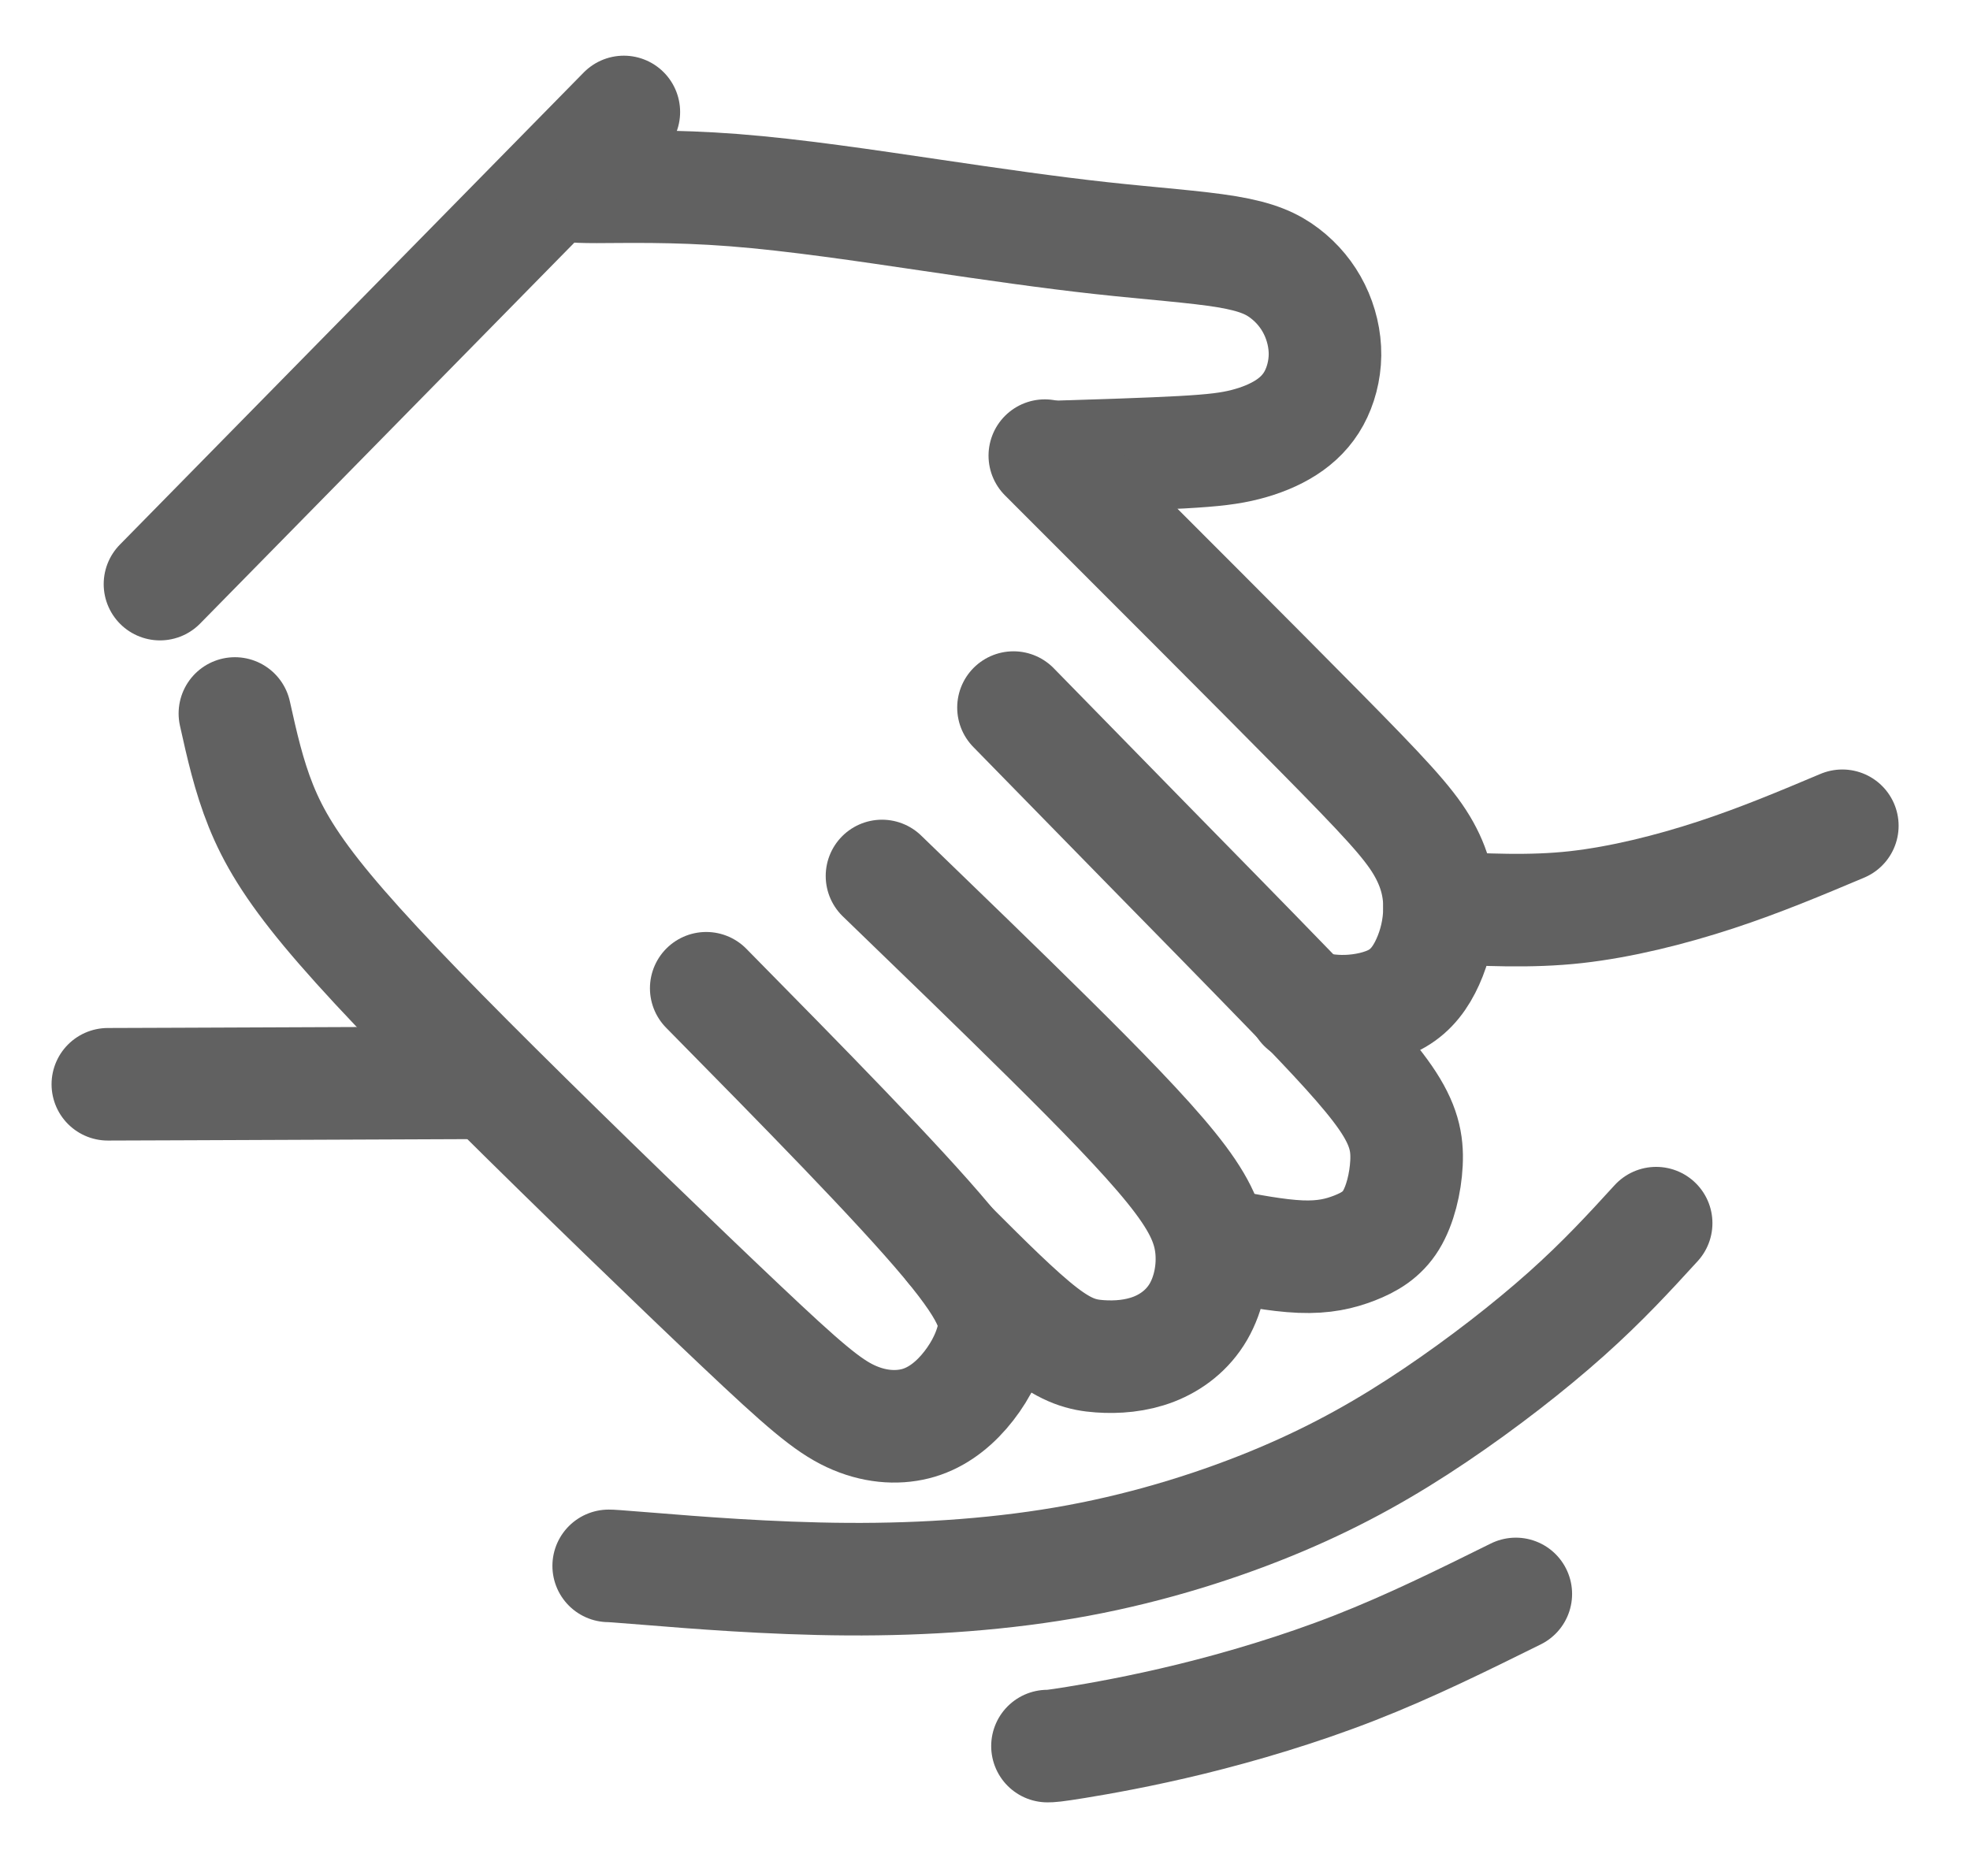 <?xml version="1.0" encoding="UTF-8" standalone="no"?>
<svg
   xmlns:dc="http://purl.org/dc/elements/1.1/"
   xmlns:cc="http://creativecommons.org/ns#"
   xmlns:rdf="http://www.w3.org/1999/02/22-rdf-syntax-ns#"
   xmlns:svg="http://www.w3.org/2000/svg"
   xmlns="http://www.w3.org/2000/svg"
   xmlns:sodipodi="http://sodipodi.sourceforge.net/DTD/sodipodi-0.dtd"
   xmlns:inkscape="http://www.inkscape.org/namespaces/inkscape"
   sodipodi:docname="liberacao.svg"
   inkscape:version="1.0 (4035a4fb49, 2020-05-01)"
   id="svg8"
   version="1.1"
   viewBox="0 0 63 60"
   height="60mm"
   width="63mm">
  <defs
     id="defs2">
    <inkscape:path-effect
       only_selected="false"
       apply_with_weight="true"
       apply_no_weight="true"
       helper_size="0"
       steps="2"
       weight="33.333"
       lpeversion="1"
       is_visible="true"
       id="path-effect935"
       effect="bspline" />
    <inkscape:path-effect
       only_selected="false"
       apply_with_weight="true"
       apply_no_weight="true"
       helper_size="0"
       steps="2"
       weight="33.333"
       lpeversion="1"
       is_visible="true"
       id="path-effect931"
       effect="bspline" />
    <inkscape:path-effect
       only_selected="false"
       apply_with_weight="true"
       apply_no_weight="true"
       helper_size="0"
       steps="2"
       weight="33.333"
       lpeversion="1"
       is_visible="true"
       id="path-effect927"
       effect="bspline" />
    <inkscape:path-effect
       only_selected="false"
       apply_with_weight="true"
       apply_no_weight="true"
       helper_size="0"
       steps="2"
       weight="33.333"
       lpeversion="1"
       is_visible="true"
       id="path-effect923"
       effect="bspline" />
    <inkscape:path-effect
       only_selected="false"
       apply_with_weight="true"
       apply_no_weight="true"
       helper_size="0"
       steps="2"
       weight="33.333"
       lpeversion="1"
       is_visible="true"
       id="path-effect919"
       effect="bspline" />
    <inkscape:path-effect
       only_selected="false"
       apply_with_weight="true"
       apply_no_weight="true"
       helper_size="0"
       steps="2"
       weight="33.333"
       lpeversion="1"
       is_visible="true"
       id="path-effect915"
       effect="bspline" />
    <inkscape:path-effect
       only_selected="false"
       apply_with_weight="true"
       apply_no_weight="true"
       helper_size="0"
       steps="2"
       weight="33.333"
       lpeversion="1"
       is_visible="true"
       id="path-effect911"
       effect="bspline" />
    <inkscape:path-effect
       only_selected="false"
       apply_with_weight="true"
       apply_no_weight="true"
       helper_size="0"
       steps="2"
       weight="33.333"
       lpeversion="1"
       is_visible="true"
       id="path-effect907"
       effect="bspline" />
    <inkscape:path-effect
       only_selected="false"
       apply_with_weight="true"
       apply_no_weight="true"
       helper_size="0"
       steps="2"
       weight="33.333"
       lpeversion="1"
       is_visible="true"
       id="path-effect903"
       effect="bspline" />
    <inkscape:path-effect
       only_selected="false"
       apply_with_weight="true"
       apply_no_weight="true"
       helper_size="0"
       steps="2"
       weight="33.333"
       lpeversion="1"
       is_visible="true"
       id="path-effect899"
       effect="bspline" />
    <inkscape:path-effect
       only_selected="false"
       apply_with_weight="true"
       apply_no_weight="true"
       helper_size="0"
       steps="2"
       weight="33.333"
       lpeversion="1"
       is_visible="true"
       id="path-effect860"
       effect="bspline" />
    <inkscape:path-effect
       only_selected="false"
       apply_with_weight="true"
       apply_no_weight="true"
       helper_size="0"
       steps="2"
       weight="33.333"
       lpeversion="1"
       is_visible="true"
       id="path-effect856"
       effect="bspline" />
    <inkscape:path-effect
       only_selected="false"
       apply_with_weight="true"
       apply_no_weight="true"
       helper_size="0"
       steps="2"
       weight="33.333"
       lpeversion="1"
       is_visible="true"
       id="path-effect852"
       effect="bspline" />
  </defs>
  <sodipodi:namedview
     inkscape:snap-intersection-paths="true"
     inkscape:object-nodes="false"
     inkscape:window-maximized="0"
     inkscape:window-y="0"
     inkscape:window-x="738"
     inkscape:window-height="1033"
     inkscape:window-width="1164"
     showgrid="false"
     inkscape:document-rotation="0"
     inkscape:current-layer="layer1"
     inkscape:document-units="mm"
     inkscape:cy="180.10186"
     inkscape:cx="169.25434"
     inkscape:zoom="1.4"
     inkscape:pageshadow="2"
     inkscape:pageopacity="0.0"
     borderopacity="1.0"
     bordercolor="#666666"
     pagecolor="#ffffff"
     id="base" />
  <g
     id="layer1"
     inkscape:groupmode="layer"
     inkscape:label="Layer 1">
    <path
       inkscape:original-d="M 5.1162241,18.682119 C 10.060974,13.648809 15.005462,8.615229 19.949683,3.581389"
       inkscape:path-effect="#path-effect899"
       id="path897"
       d="M 5.116,18.682 C 10.061,13.649 15.005,8.615 19.95,3.581"
       style="fill:#ff0000;fill-opacity:1;stroke:#616161;stroke-width:3.6;stroke-linecap:round;stroke-linejoin:miter;stroke-miterlimit:4;stroke-dasharray:none;stroke-opacity:1" />
    <path
       sodipodi:nodetypes="cccccccccccccc"
       inkscape:original-d="m 17.978569,5.886589 c 0.122764,0.0448 0.245264,0.0894 0.367496,0.13364 1.592778,-0.0443 3.185226,-0.0888 4.777444,-0.13364 2.294374,0.3455 4.58839,0.69071 6.88219,1.03567 1.7821,0.2564 3.56386,0.51253 5.34539,0.7684 1.45914,0.10049 2.91796,0.20072 4.37654,0.30068 0.47913,0.22299 0.95798,0.44571 1.43657,0.66817 0.32322,0.39004 0.64617,0.7798 0.96885,1.16931 0.12277,0.51254 0.24527,1.02479 0.3675,1.5368 -0.13337,0.49027 -0.267,0.98025 -0.4009,1.46998 -0.28929,0.30095 -0.6011,0.60162 -0.90204,0.90203 -0.44519,0.17845 -0.89063,0.35663 -1.33635,0.53454 -0.51201,0.0671 -1.02427,0.1339 -1.5368,0.20045 -1.57887,0.0494 -3.15794,0.0986 -4.73732,0.14748"
       inkscape:path-effect="#path-effect903"
       id="path901"
       d="m 17.979,5.887 c 0.123,0.045 0.245,0.089 1.103,0.089 0.857,-6.48e-5 2.45,-0.045 4.393,0.106 1.943,0.15 4.237,0.496 6.275,0.796 2.038,0.301 3.82,0.557 5.44,0.735 1.62,0.178 3.079,0.278 4.048,0.44 0.969,0.162 1.448,0.384 1.849,0.691 0.401,0.306 0.724,0.696 0.946,1.147 0.223,0.451 0.345,0.963 0.34,1.464 -0.006,0.501 -0.139,0.991 -0.354,1.384 -0.214,0.392 -0.521,0.699 -0.894,0.938 -0.373,0.239 -0.818,0.418 -1.297,0.54 -0.479,0.123 -0.991,0.189 -2.037,0.247 -1.046,0.058 -2.625,0.107 -4.204,0.156"
       style="fill:none;fill-opacity:1;stroke:#616161;stroke-width:3.6;stroke-linecap:butt;stroke-linejoin:miter;stroke-miterlimit:4;stroke-dasharray:none;stroke-opacity:1" />
    <path
       inkscape:original-d="m 33.413389,14.572849 c 3.3634,3.36341 6.72655,6.72655 10.08942,10.08943 0.74641,0.81322 1.51479,1.62615 2.27179,2.43883 0.13391,0.66845 0.26754,1.33661 0.40091,2.00452 -0.14451,0.57936 -0.28928,1.15843 -0.43432,1.73725 -0.30042,0.41232 -0.60109,0.82435 -0.90203,1.23612 -0.62338,0.12277 -1.24699,0.24527 -1.87089,0.3675 -0.42292,-0.0888 -0.84609,-0.17792 -1.26953,-0.26727"
       inkscape:path-effect="#path-effect907"
       id="path905"
       d="m 33.413,14.573 c 3.363,3.363 6.727,6.727 8.784,8.812 2.058,2.085 2.82,2.904 3.265,3.644 0.445,0.741 0.579,1.409 0.573,2.032 -0.006,0.624 -0.15,1.203 -0.373,1.698 -0.223,0.495 -0.523,0.908 -0.985,1.175 -0.462,0.267 -1.086,0.39 -1.609,0.406 -0.523,0.017 -0.947,-0.072 -1.37,-0.161"
       style="fill:none;stroke:#616161;stroke-width:3.6;stroke-linecap:round;stroke-linejoin:miter;stroke-miterlimit:4;stroke-dasharray:none;stroke-opacity:1" />
    <path
       inkscape:original-d="m 7.5122751,22.820309 c 0.220752,0.99245 0.441237,1.98464 0.661458,2.97656 0.551492,0.96098 1.134195,1.92165 1.700895,2.88207 1.7484379,1.82719 3.4965429,3.65404 5.2444169,5.48066 3.276127,3.16588 6.551854,6.33136 9.827382,9.49665 0.740484,0.64599 1.51217,1.29168 2.267862,1.93713 0.72473,0.0475 1.44917,0.0948 2.17336,0.14174 0.48849,-0.34622 1.0082,-0.72419 1.5119,-1.08668 0.34675,-0.62971 0.69322,-1.22816 1.03944,-1.84264 -0.047,-0.61396 -0.0942,-1.22816 -0.14174,-1.84263 -3.08661,-3.1181 -6.141853,-6.23635 -9.213173,-9.35491"
       inkscape:path-effect="#path-effect911"
       id="path909"
       d="m 7.512,22.82 c 0.221,0.992 0.441,1.985 0.833,2.958 0.392,0.973 0.963,1.941 2.12,3.334 1.158,1.394 2.906,3.221 5.418,5.717 2.512,2.496 5.788,5.662 7.799,7.563 2.011,1.902 2.776,2.555 3.517,2.902 0.74,0.346 1.465,0.394 2.07,0.243 0.605,-0.151 1.127,-0.526 1.556,-1.02 0.429,-0.494 0.768,-1.096 0.918,-1.711 0.15,-0.614 0.102,-1.228 -1.461,-3.099 -1.563,-1.87 -4.626,-4.981 -7.697,-8.099"
       style="fill:none;stroke:#616161;stroke-width:3.6;stroke-linecap:round;stroke-linejoin:miter;stroke-miterlimit:4;stroke-dasharray:none;stroke-opacity:1" />
    <path
       sodipodi:nodetypes="ccccccccc"
       inkscape:original-d="m 28.206469,28.017479 c 1.85865,1.79565 3.71703,3.59104 5.57515,5.38616 1.40195,1.43346 2.80359,2.86659 4.20499,4.29948 0.34675,0.70899 0.66172,1.41768 0.99219,2.12612 -0.17298,0.77198 -0.31472,1.54367 -0.47248,2.3151 -0.51946,0.394 -1.03917,0.78772 -1.55915,1.18118 -0.61396,0.0475 -1.22816,0.0948 -1.84263,0.14174 -0.48797,-0.12573 -0.97618,-0.25172 -1.46466,-0.37797 -1.07069,-1.07069 -2.14161,-2.14161 -3.2128,-3.21281"
       inkscape:path-effect="#path-effect915"
       id="path913"
       d="m 28.206,28.017 c 1.859,1.796 3.717,3.591 5.347,5.205 1.63,1.614 3.032,3.047 3.899,4.121 0.868,1.074 1.195,1.777 1.282,2.518 0.086,0.742 -0.071,1.51 -0.409,2.093 -0.339,0.583 -0.858,0.976 -1.425,1.197 -0.567,0.22 -1.181,0.268 -1.732,0.228 -0.551,-0.039 -1.039,-0.165 -1.819,-0.764 -0.78,-0.598 -1.851,-1.669 -2.922,-2.74"
       style="fill:none;stroke:#616161;stroke-width:3.6;stroke-linecap:round;stroke-linejoin:miter;stroke-miterlimit:4;stroke-dasharray:none;stroke-opacity:1" />
    <path
       sodipodi:nodetypes="ccccccccc"
       inkscape:original-d="m 32.411459,22.631319 c 1.32318,1.35468 2.6461,2.7091 3.96875,4.06325 1.73269,1.76419 3.46505,3.52804 5.19717,5.29166 1.07122,1.13422 2.14213,2.26813 3.2128,3.40179 0.11051,0.58299 0.22075,1.16569 0.33073,1.74814 -0.17298,0.70898 -0.34622,1.41767 -0.51972,2.12612 -0.40544,0.23432 -0.81868,0.47273 -1.22842,0.7087 -0.51947,0.12626 -1.02947,0.2499 -1.55915,0.37798 -0.97321,-0.18775 -1.91102,-0.36888 -2.86692,-0.55371"
       inkscape:path-effect="#path-effect919"
       id="path917"
       d="m 32.411,22.631 c 1.323,1.355 2.646,2.709 4.174,4.268 1.528,1.559 3.26,3.323 4.662,4.772 1.402,1.449 2.473,2.583 3.063,3.441 0.59,0.858 0.701,1.441 0.669,2.087 -0.032,0.646 -0.205,1.354 -0.494,1.826 -0.289,0.471 -0.703,0.71 -1.167,0.891 -0.465,0.181 -0.975,0.305 -1.726,0.275 -0.751,-0.03 -1.689,-0.211 -2.645,-0.396"
       style="fill:none;stroke:#616161;stroke-width:3.6;stroke-linecap:round;stroke-linejoin:miter;stroke-miterlimit:4;stroke-dasharray:none;stroke-opacity:1" />
    <path
       inkscape:original-d="m 58.917039,26.411079 c -1.30691,0.55148 -2.61407,1.1027 -3.9215,1.65365 -1.57467,0.394 -3.14954,0.78772 -4.72471,1.18118 -1.33843,0.12626 -2.82263,-0.1477 -4.23435,-0.22194"
       inkscape:path-effect="#path-effect923"
       id="path921"
       d="m 58.917,26.411 c -1.307,0.551 -2.614,1.102 -4.055,1.575 -1.441,0.472 -3.016,0.866 -4.468,1.028 -1.452,0.162 -2.946,0.084 -4.358,0.01"
       style="fill:none;stroke:#616161;stroke-width:3.6;stroke-linecap:round;stroke-linejoin:miter;stroke-miterlimit:4;stroke-dasharray:none;stroke-opacity:1" />
    <path
       inkscape:original-d="m 3.4490311,34.679309 c 0.126257,2.7e-4 0.252249,2.7e-4 0.377976,0 3.827351,2.7e-4 7.6542819,-0.0312 11.4810279,-0.0472"
       inkscape:path-effect="#path-effect927"
       id="path925"
       d="m 3.449,34.679 c 0.126,0 0.252,0 2.229,-0.008 1.977,-0.008 5.804,-0.024 9.63,-0.039"
       style="fill:none;stroke:#616161;stroke-width:3.6;stroke-linecap:round;stroke-linejoin:miter;stroke-miterlimit:4;stroke-dasharray:none;stroke-opacity:1" />
    <path
       inkscape:original-d="m 19.465774,50.081839 c 0.06326,2.7e-4 0.126256,2.7e-4 0.188986,0 2.457159,0.20501 4.945454,0.40974 7.417789,0.61422 2.52015,-0.17298 5.03994,-0.34622 7.55952,-0.51972 2.20517,-0.70846 4.44148,-1.41715 6.66183,-2.12612 1.5437,-0.88169 3.08707,-1.76362 4.63021,-2.64583 1.49645,-1.16519 2.99257,-2.33059 4.48846,-3.49628 0.85073,-0.92895 1.70116,-1.85812 2.55134,-2.78757"
       inkscape:path-effect="#path-effect931"
       id="path929"
       d="m 19.466,50.082 c 0.063,0 0.126,0 1.386,0.102 1.26,0.102 3.748,0.308 6.244,0.323 2.496,0.016 5.016,-0.158 7.379,-0.596 2.363,-0.439 4.598,-1.152 6.48,-1.947 1.882,-0.795 3.425,-1.677 4.945,-2.701 1.52,-1.024 3.016,-2.189 4.189,-3.236 1.173,-1.047 2.024,-1.976 2.874,-2.906"
       style="fill:none;stroke:#616161;stroke-width:3.6;stroke-linecap:round;stroke-linejoin:miter;stroke-miterlimit:4;stroke-dasharray:none;stroke-opacity:1" />
    <path
       inkscape:original-d="m 33.498139,55.845979 c 0.0948,2.6e-4 0.18925,2.6e-4 0.28348,0 1.35471,-0.25172 2.70909,-0.4722 4.06325,-0.7087 1.85868,-0.55097 3.71703,-1.10217 5.57514,-1.65365 1.68545,-0.83445 3.37056,-1.66913 5.05544,-2.50409"
       inkscape:path-effect="#path-effect935"
       id="path933"
       d="m 33.498,55.846 c 0.095,0 0.189,0 0.915,-0.118 0.726,-0.118 2.077,-0.354 3.684,-0.748 1.606,-0.394 3.465,-0.945 5.236,-1.638 1.772,-0.693 3.457,-1.528 5.142,-2.362"
       style="fill:none;stroke:#616161;stroke-width:3.6;stroke-linecap:round;stroke-linejoin:miter;stroke-miterlimit:4;stroke-dasharray:none;stroke-opacity:1" />
  </g>
  <g
     inkscape:label="Layer 2"
     id="layer2"
     inkscape:groupmode="layer" />
</svg>
